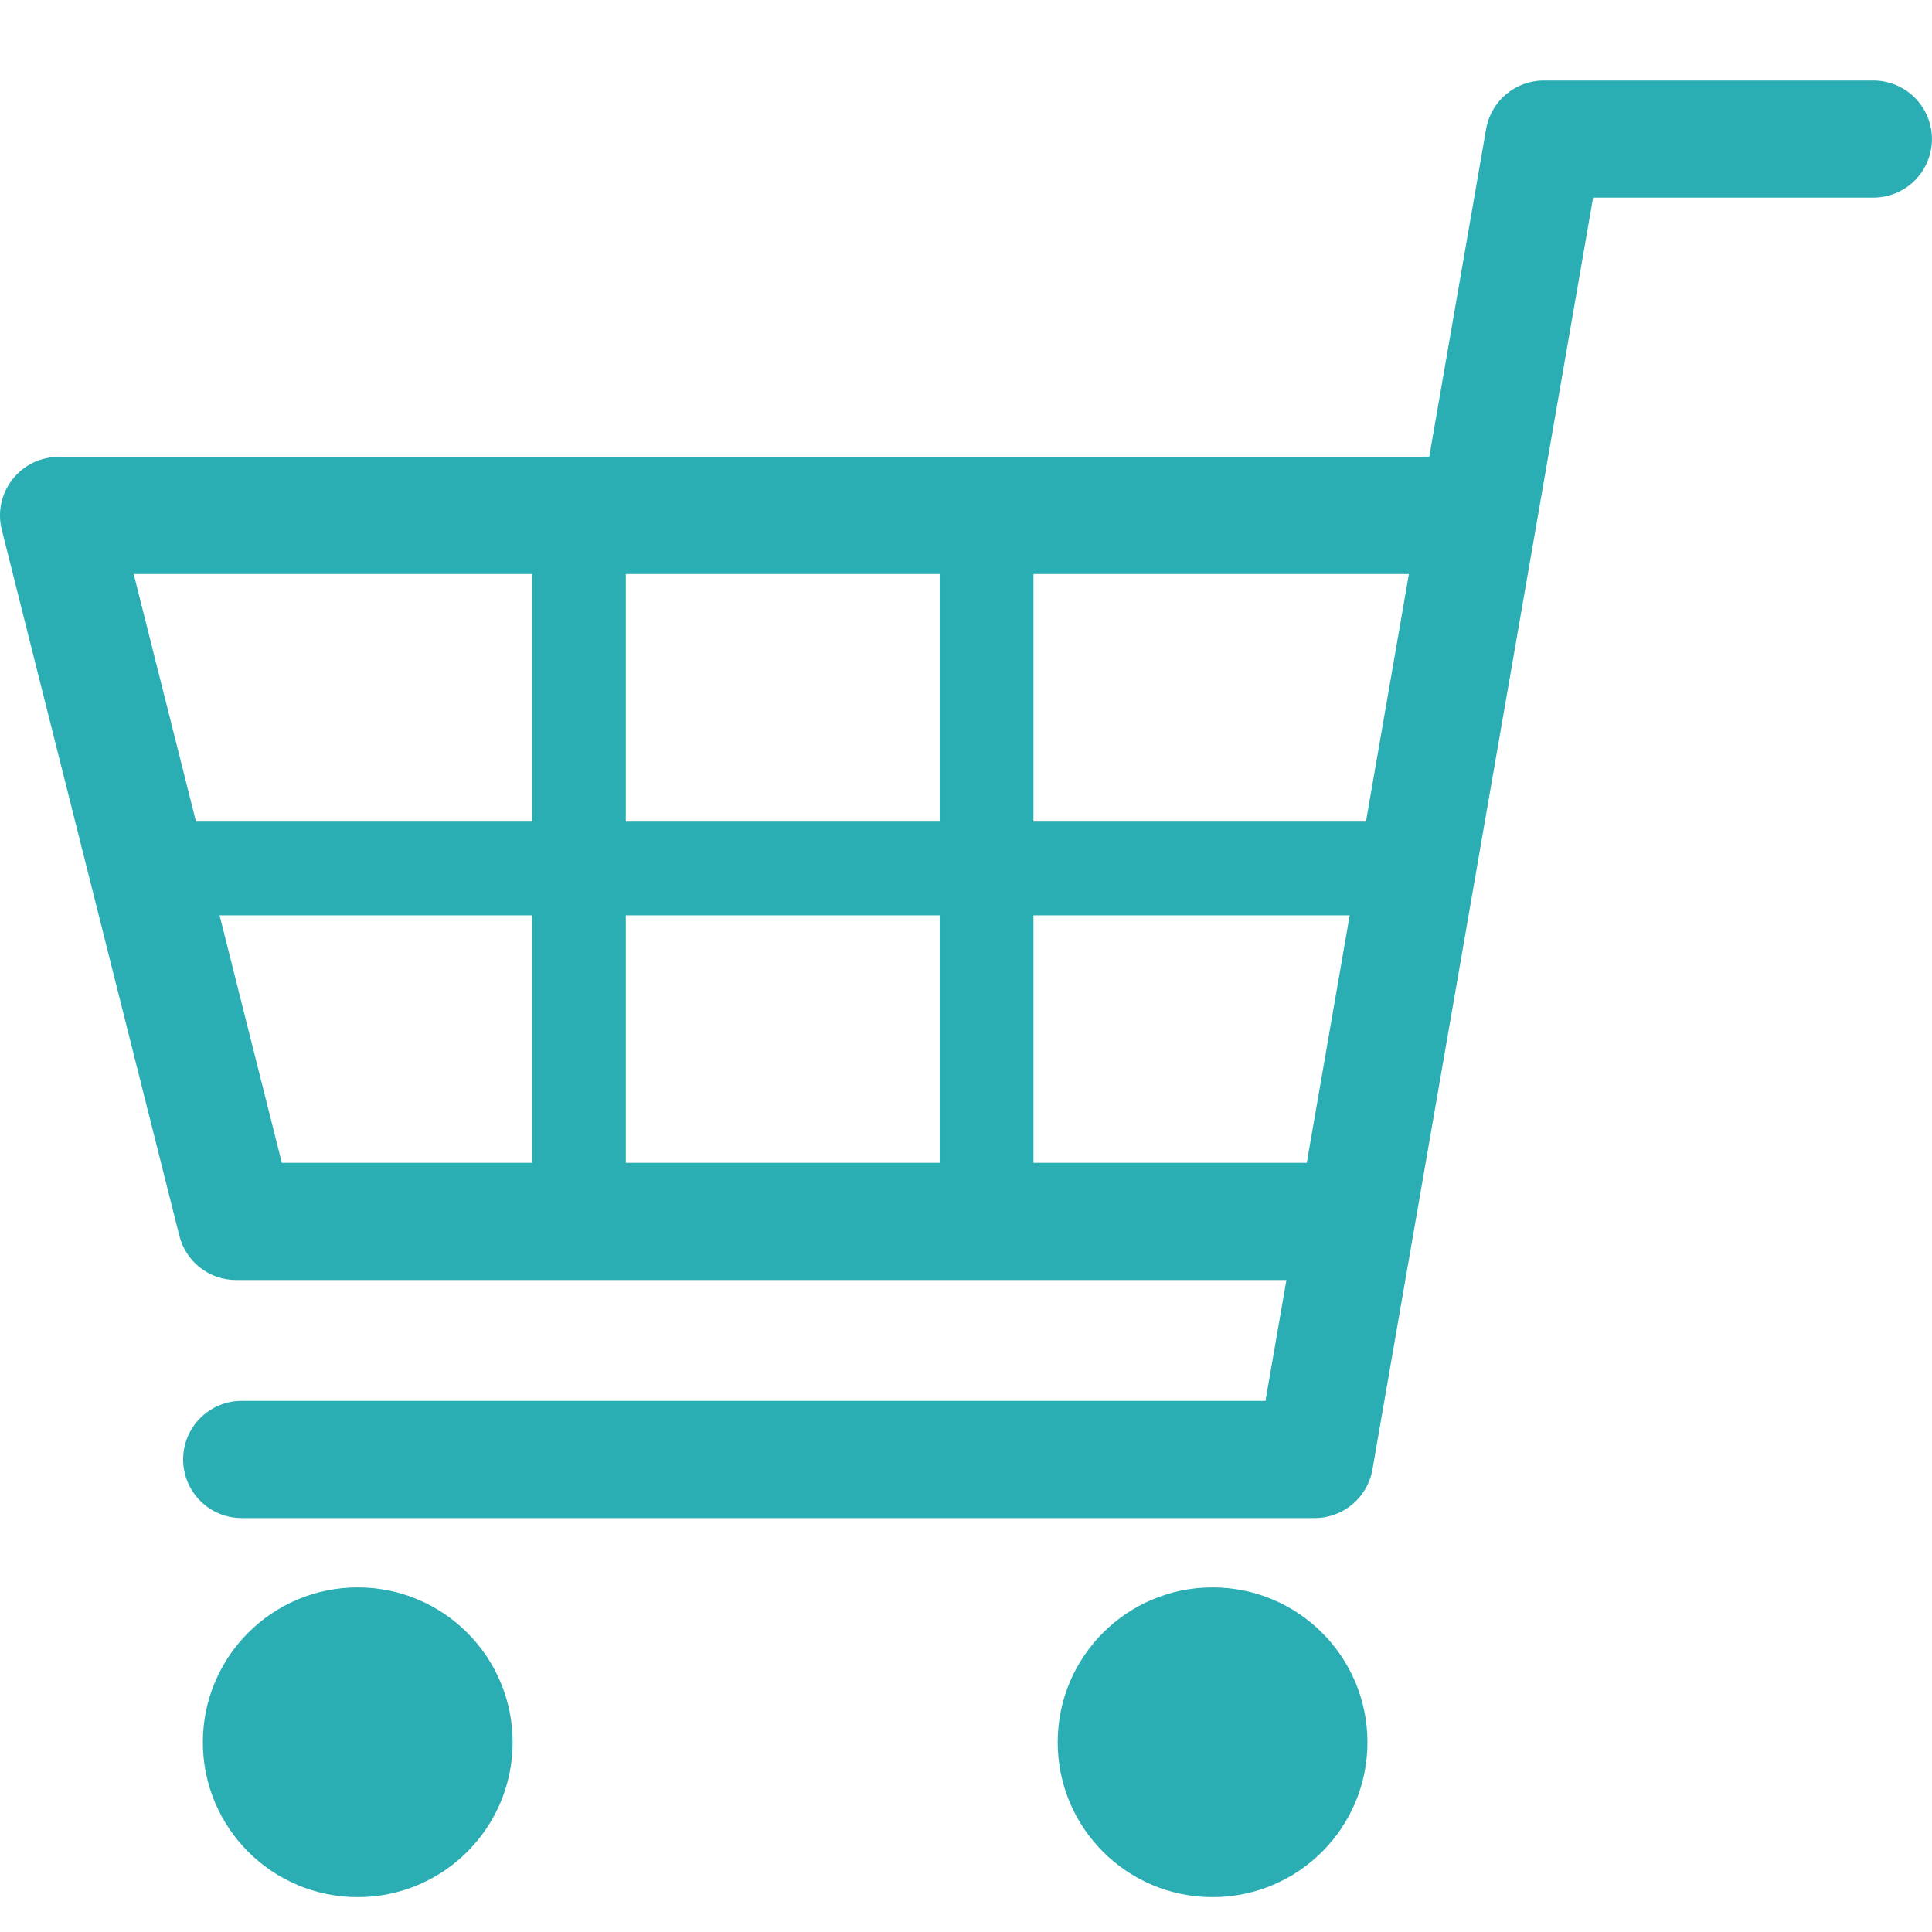 <?xml version="1.0" encoding="utf-8"?>
<svg xmlns="http://www.w3.org/2000/svg" width="24" height="24" viewBox="0 0 24 24" fill="none">
<rect width="24" height="24" fill="white"/>
<g clip-path="url(#clip0_2949_29044)">
<path d="M16.59 15.176H2.934L0.729 6.406H18.32L16.59 15.176Z" fill="white"/>
<path d="M16.332 18.858H3.003C2.601 18.858 2.275 18.532 2.275 18.13C2.275 17.728 2.601 17.402 3.003 17.402H15.72L18.461 1.603C18.521 1.255 18.824 1 19.178 1H23.271C23.673 1 23.999 1.326 23.999 1.728C23.999 2.13 23.673 2.455 23.271 2.455H19.79L17.049 18.255C16.988 18.603 16.686 18.858 16.332 18.858Z" fill="#2AAEB3"/>
<path d="M16.59 15.901H2.933C2.6 15.901 2.309 15.674 2.228 15.351L0.022 6.581C-0.033 6.364 0.016 6.133 0.154 5.956C0.292 5.779 0.503 5.676 0.728 5.676H18.319C18.721 5.676 19.046 6.002 19.046 6.404C19.046 6.805 18.721 7.131 18.319 7.131H1.661L3.501 14.445H16.59C16.991 14.445 17.317 14.771 17.317 15.173C17.317 15.575 16.991 15.901 16.59 15.901V15.901Z" fill="#2AAEB3"/>
<path d="M6.368 21.643C6.368 22.706 5.507 23.567 4.444 23.567C3.381 23.567 2.52 22.706 2.52 21.643C2.52 20.58 3.381 19.719 4.444 19.719C5.506 19.719 6.368 20.58 6.368 21.643Z" fill="#2AAEB3"/>
<path d="M16.987 21.643C16.987 22.706 16.126 23.567 15.063 23.567C14 23.567 13.139 22.706 13.139 21.643C13.139 20.58 14 19.719 15.063 19.719C16.125 19.719 16.987 20.58 16.987 21.643Z" fill="#2AAEB3"/>
<path d="M17.609 11.371H1.817C1.495 11.371 1.234 11.111 1.234 10.789C1.234 10.468 1.495 10.207 1.817 10.207H17.609C17.931 10.207 18.191 10.468 18.191 10.789C18.191 11.111 17.931 11.371 17.609 11.371Z" fill="#2AAEB3"/>
<path d="M12.256 15.758C11.934 15.758 11.674 15.497 11.674 15.176V6.406C11.674 6.085 11.934 5.824 12.256 5.824C12.578 5.824 12.838 6.085 12.838 6.406V15.176C12.838 15.497 12.578 15.758 12.256 15.758Z" fill="#2AAEB3"/>
<path d="M7.192 15.758C6.87 15.758 6.609 15.497 6.609 15.176V6.406C6.609 6.085 6.87 5.824 7.192 5.824C7.513 5.824 7.774 6.085 7.774 6.406V15.176C7.774 15.497 7.513 15.758 7.192 15.758Z" fill="#2AAEB3"/>
</g>
<defs>
<clipPath id="clip0_2949_29044">
<rect width="24" height="22.568" fill="white" transform="translate(0 1)"/>
</clipPath>
</defs>
</svg>